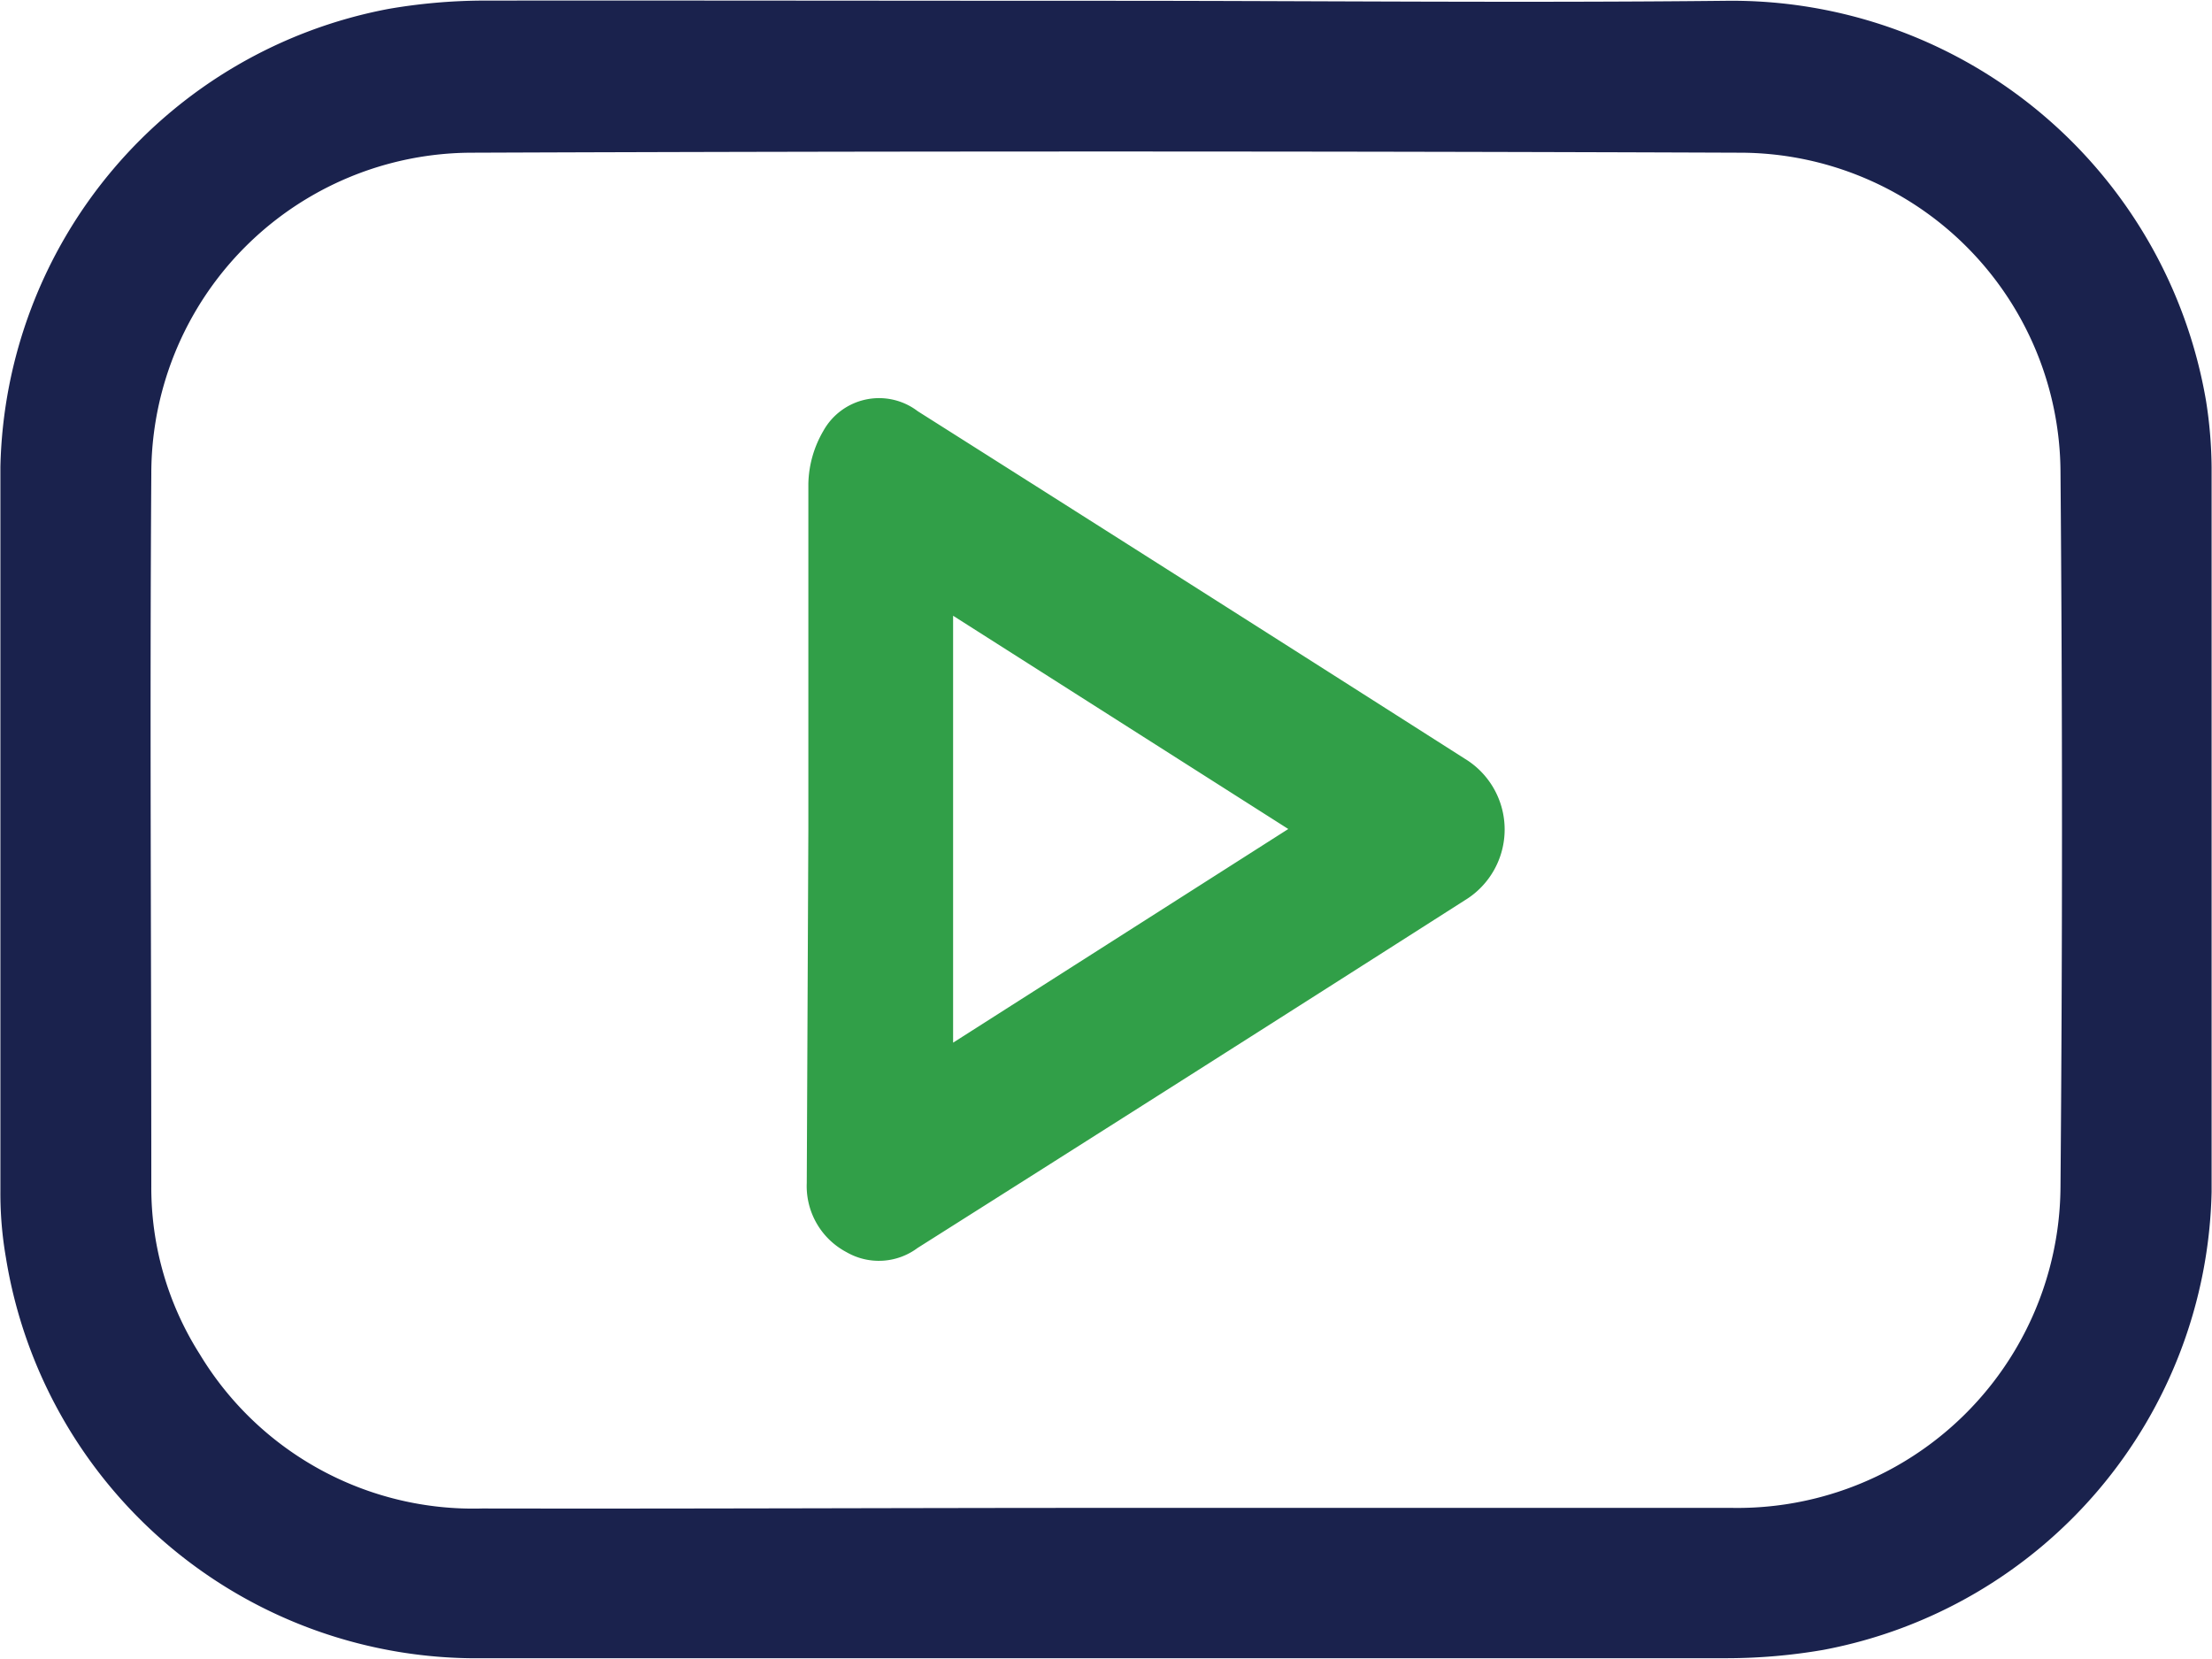 <svg id="e9a80490-441c-455b-8ceb-da037134afc0" data-name="Слой 1" xmlns="http://www.w3.org/2000/svg" viewBox="0 0 111.4 83.53"><path d="M306.61,354.85c10.37,0,20.74.11,31.11,0A24.23,24.23,0,0,1,361.9,375a22.29,22.29,0,0,1,.28,3.36q0,18.22,0,36.47a24,24,0,0,1-19.55,23.07,28.76,28.76,0,0,1-4.81.42q-31.32,0-62.65,0a24,24,0,0,1-24.07-20.16,18.89,18.89,0,0,1-.28-3.36q0-18.22,0-36.47a24,24,0,0,1,19.54-23.07,28.63,28.63,0,0,1,4.71-.42C285.58,354.83,296.09,354.85,306.61,354.85Zm-.11,75.9c10.51,0,21,0,31.53,0a16.27,16.27,0,0,0,16.54-16.17q.15-18,0-36a16.16,16.16,0,0,0-16.18-16.08q-31.89-.12-63.8,0a16.17,16.17,0,0,0-16.17,16.19c-.08,11.94,0,23.89,0,35.84a15.64,15.64,0,0,0,2.44,8.48,16.08,16.08,0,0,0,14.23,7.77C285.55,430.8,296,430.75,306.5,430.75Z" transform="translate(-250.8 -354.81)" style="fill:#1a224d"/><path d="M291.51,396.56c0-5.79,0-11.59,0-17.39a5.49,5.49,0,0,1,.75-2.65,3.21,3.21,0,0,1,4.76-1q13.79,8.73,27.55,17.5a4.17,4.17,0,0,1,0,7.13q-13.77,8.79-27.56,17.51a3.26,3.26,0,0,1-3.58.21,3.76,3.76,0,0,1-2-3.48Zm24.17,0L298.8,385.82v21.5" transform="translate(-250.8 -354.81)" style="fill:#319f48"/></svg>